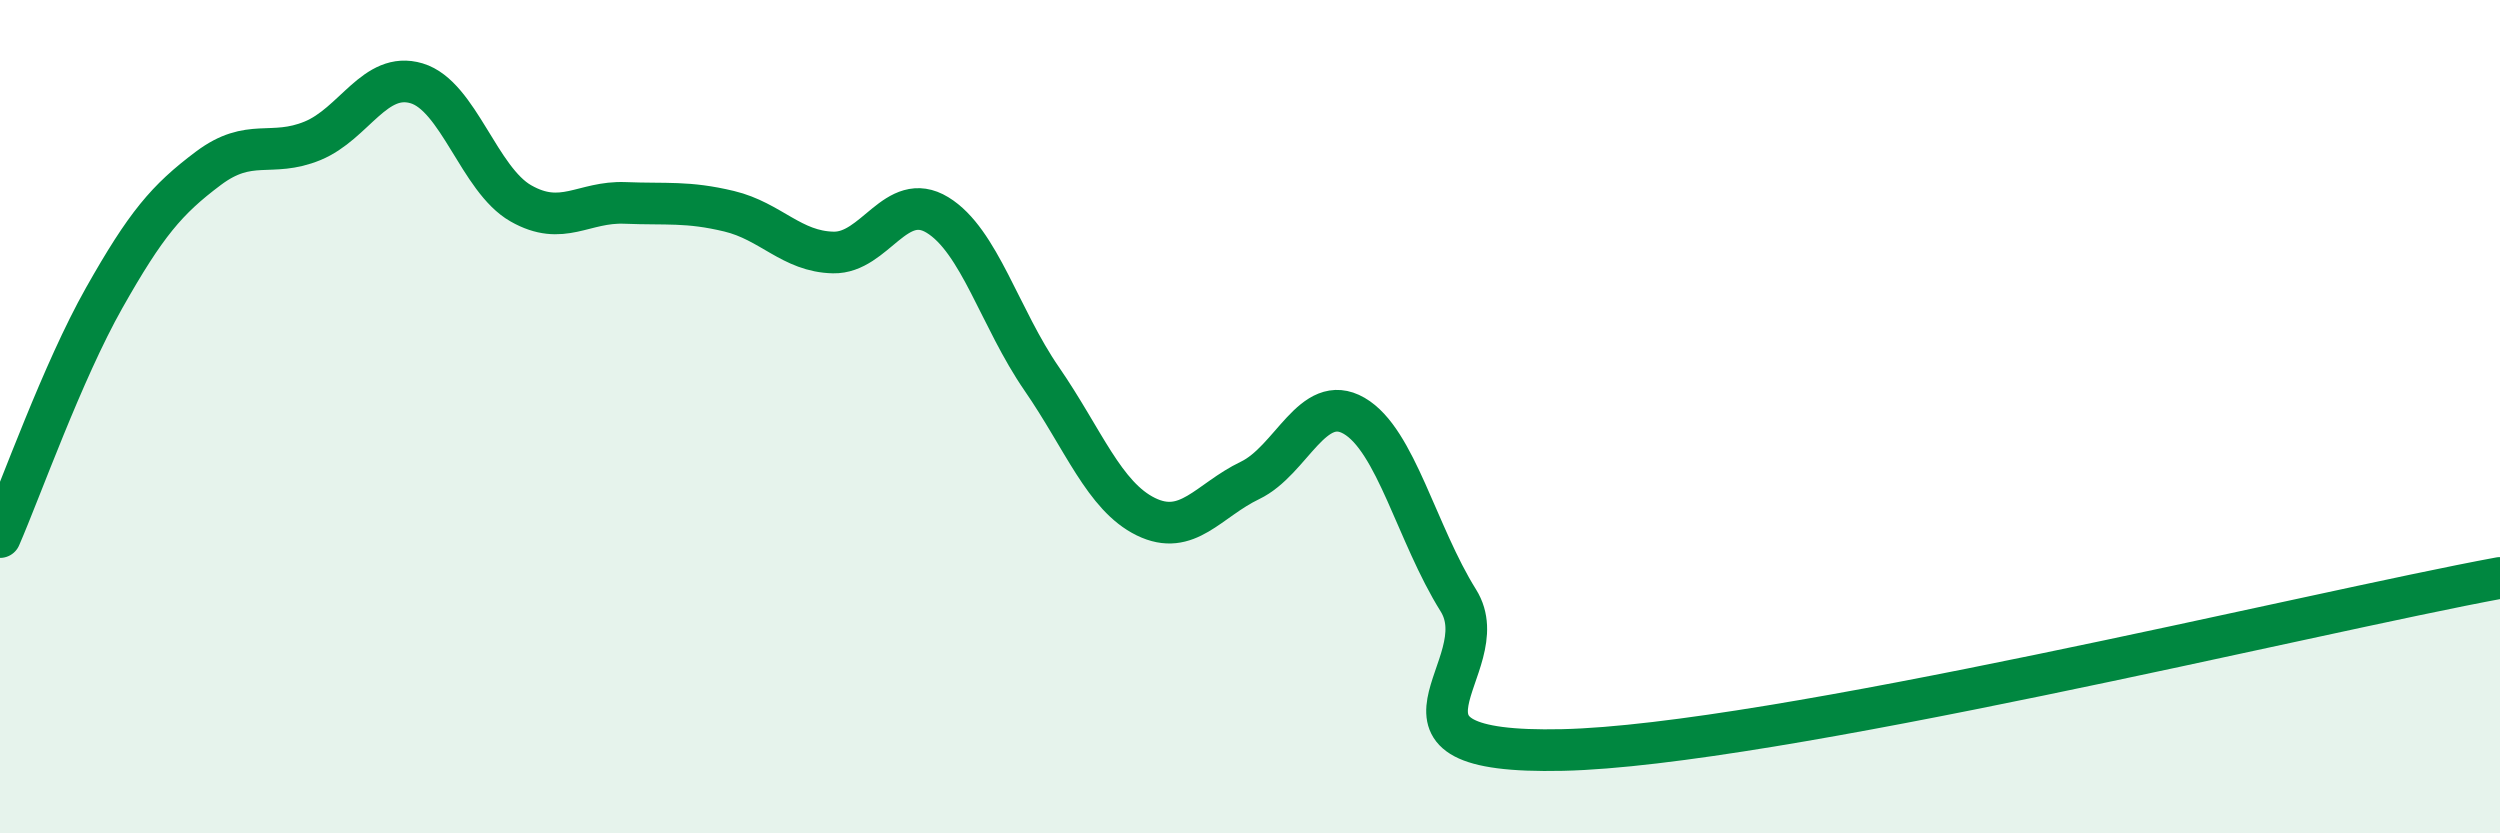 
    <svg width="60" height="20" viewBox="0 0 60 20" xmlns="http://www.w3.org/2000/svg">
      <path
        d="M 0,12.89 C 0.5,11.74 1.5,8.92 2.5,7.15 C 3.5,5.38 4,4.79 5,4.04 C 6,3.29 6.5,3.79 7.5,3.38 C 8.5,2.97 9,1.7 10,2 C 11,2.3 11.5,4.31 12.5,4.88 C 13.5,5.45 14,4.83 15,4.87 C 16,4.91 16.5,4.83 17.5,5.07 C 18.5,5.31 19,6.04 20,6.06 C 21,6.08 21.5,4.55 22.5,5.16 C 23.5,5.77 24,7.64 25,9.09 C 26,10.54 26.5,11.91 27.5,12.4 C 28.5,12.89 29,12.01 30,11.53 C 31,11.05 31.5,9.4 32.5,9.98 C 33.5,10.56 34,12.81 35,14.41 C 36,16.01 32.5,18.11 37.5,18 C 42.5,17.89 55.5,14.7 60,13.87L60 20L0 20Z"
        fill="#008740"
        opacity="0.1"
        stroke-linecap="round"
        stroke-linejoin="round"
      />
      <path
        d="M 0,12.89 C 0.5,11.74 1.5,8.92 2.5,7.15 C 3.5,5.38 4,4.79 5,4.04 C 6,3.29 6.5,3.79 7.5,3.38 C 8.5,2.97 9,1.7 10,2 C 11,2.3 11.5,4.31 12.5,4.88 C 13.5,5.45 14,4.83 15,4.87 C 16,4.91 16.5,4.83 17.5,5.07 C 18.5,5.31 19,6.04 20,6.06 C 21,6.08 21.5,4.55 22.5,5.16 C 23.5,5.77 24,7.64 25,9.09 C 26,10.54 26.5,11.91 27.5,12.4 C 28.5,12.89 29,12.01 30,11.53 C 31,11.05 31.5,9.4 32.5,9.98 C 33.5,10.56 34,12.81 35,14.41 C 36,16.01 32.5,18.11 37.5,18 C 42.5,17.89 55.5,14.7 60,13.87"
        stroke="#008740"
        stroke-width="1"
        fill="none"
        stroke-linecap="round"
        stroke-linejoin="round"
      />
    </svg>
  